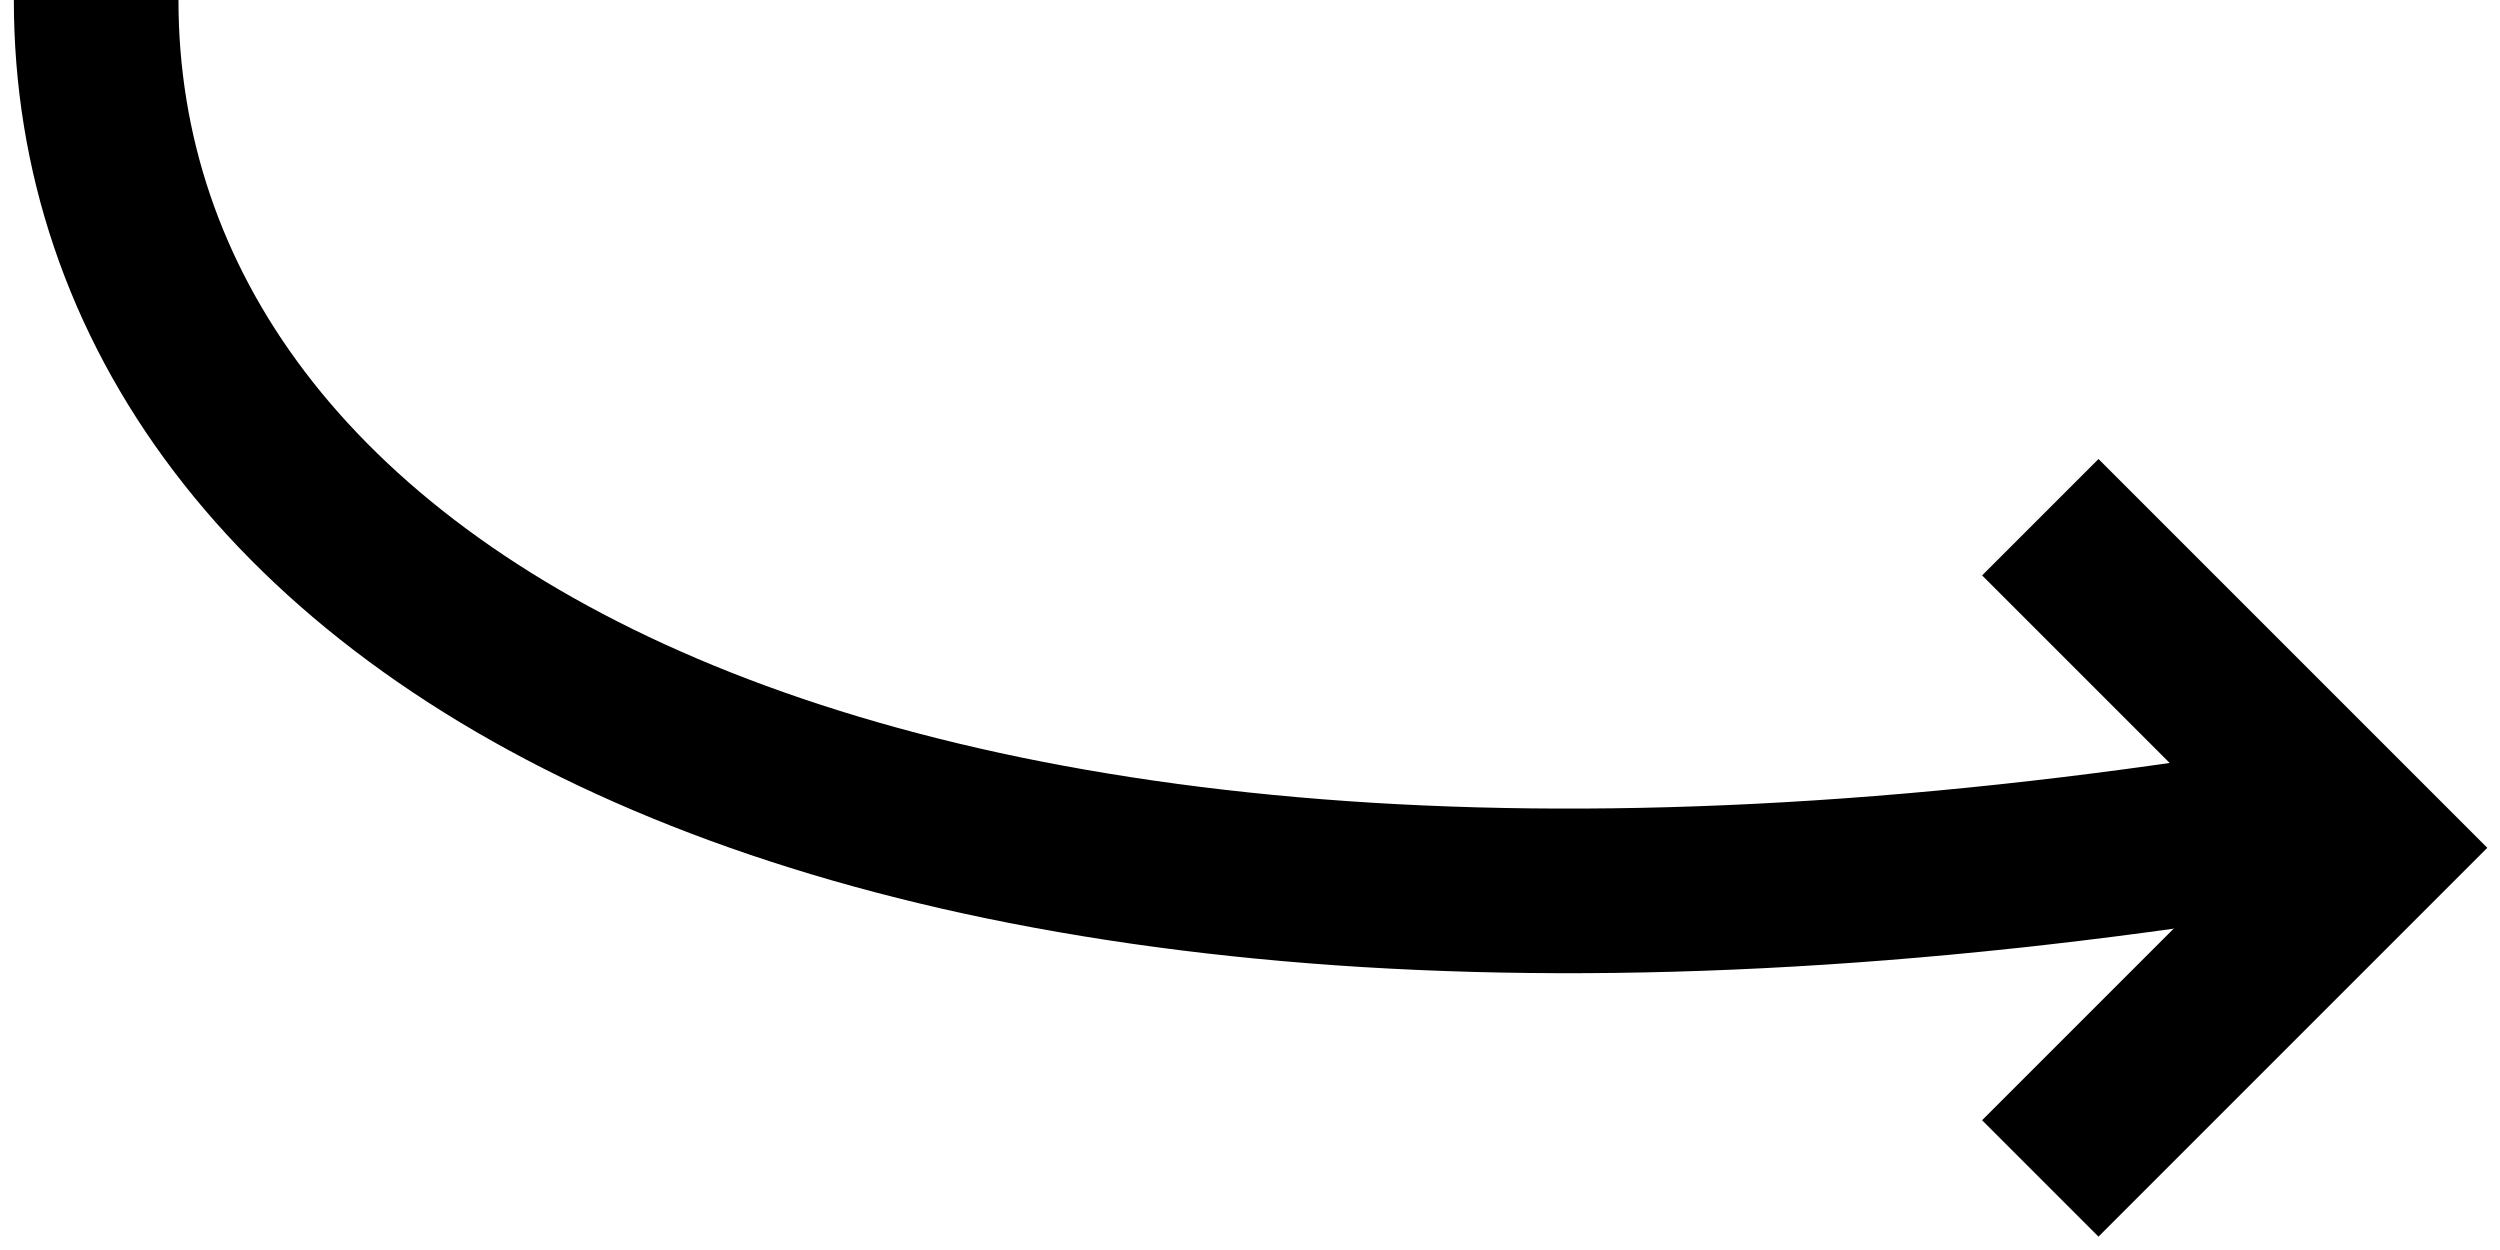 <svg xmlns="http://www.w3.org/2000/svg" width="78" height="39" viewBox="0 0 78 39" fill="none"><path d="M73 25.565C27.02 33.524 3 19.065 3 0" stroke="black" stroke-width="5.136" stroke-miterlimit="10"></path><path d="M63.657 36.767L73.972 26.452L63.657 16.137" stroke="black" stroke-width="5.136" stroke-miterlimit="10"></path></svg>